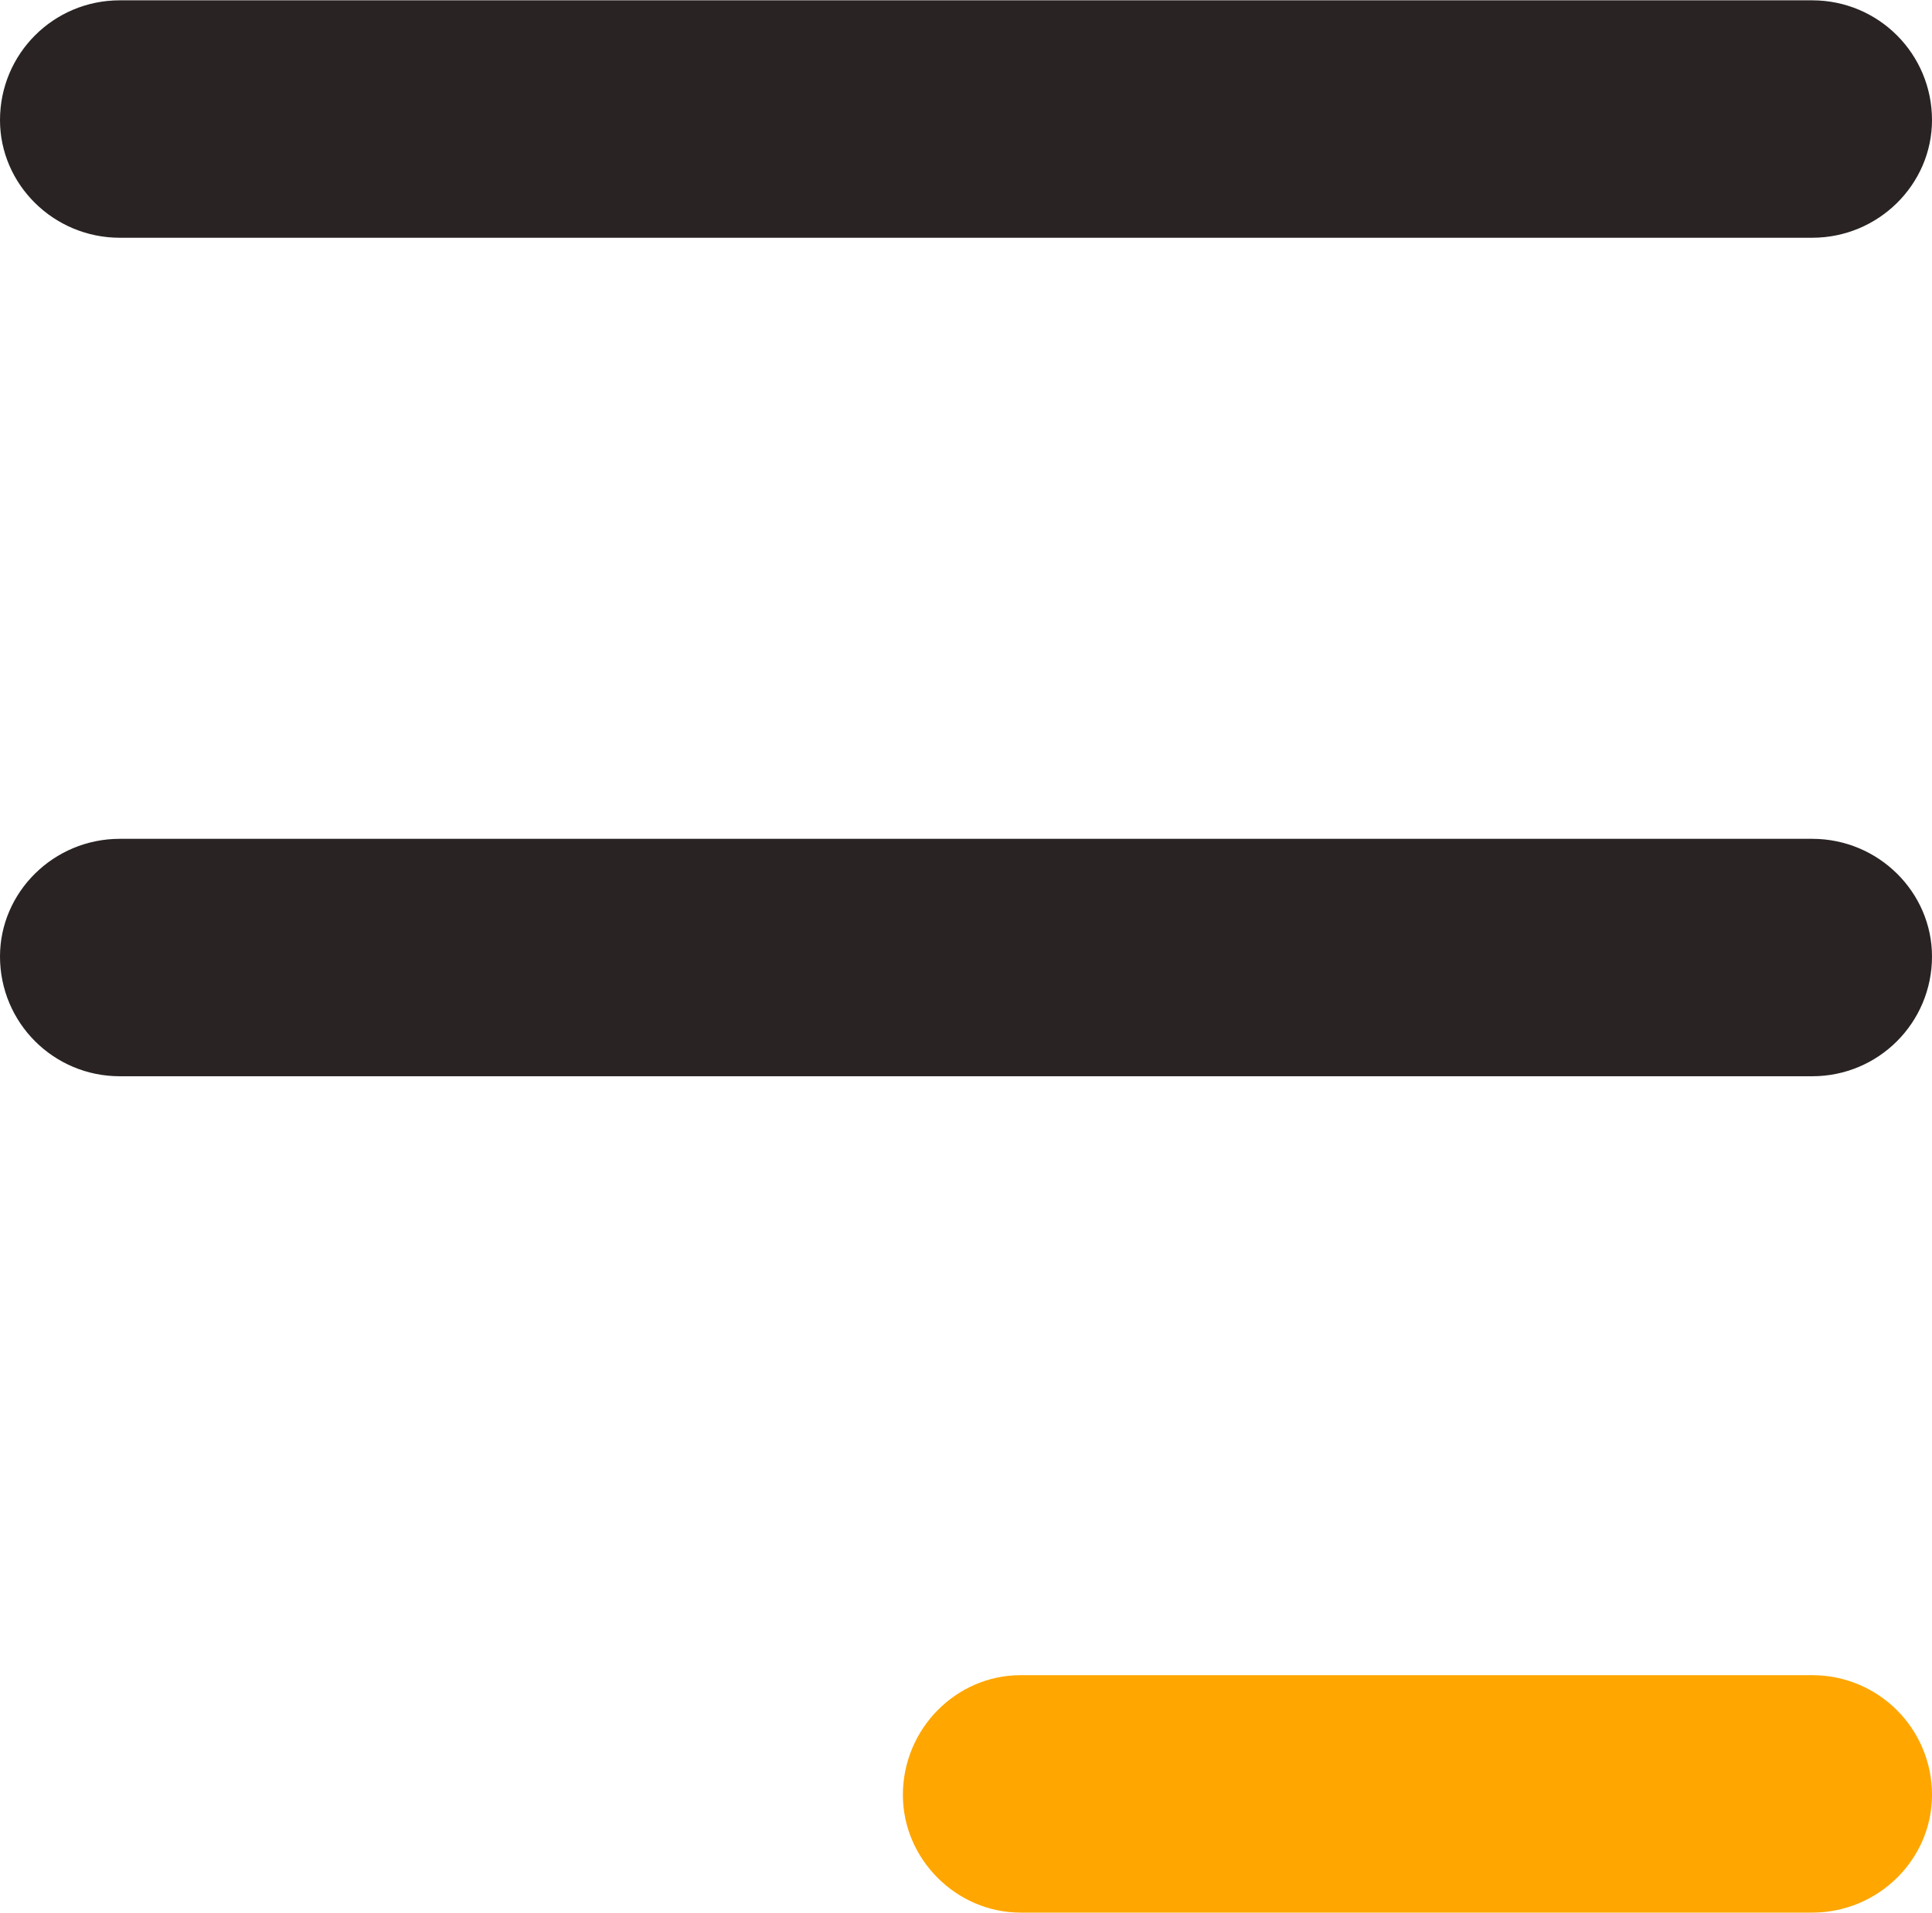 <?xml version="1.0" encoding="UTF-8"?> <!-- Creator: CorelDRAW X8 --> <svg xmlns="http://www.w3.org/2000/svg" xmlns:xlink="http://www.w3.org/1999/xlink" xml:space="preserve" width="9.031mm" height="8.944mm" style="shape-rendering:geometricPrecision; text-rendering:geometricPrecision; image-rendering:optimizeQuality; fill-rule:evenodd; clip-rule:evenodd" viewBox="0 0 903 894"> <defs> <style type="text/css"> <![CDATA[ .fil0 {fill:#292323} .fil1 {fill:#FFA600} ]]> </style> </defs> <g id="Слой_x0020_1">  <g id="_2373944735504"> <path class="fil0" d="M56 392l791 0c31,0 56,25 56,55 0,31 -25,56 -56,56l-791 0c-31,0 -56,-25 -56,-56 0,-30 25,-55 56,-55zm0 -392l791 0c31,0 56,25 56,56 0,30 -25,55 -56,55l-791 0c-31,0 -56,-25 -56,-55 0,-31 25,-56 56,-56z"></path> <path class="fil1" d="M477 783l370 0c31,0 56,25 56,56 0,30 -25,55 -56,55l-370 0c-30,0 -55,-25 -55,-55 0,-31 25,-56 55,-56z"></path> </g> </g> </svg> 